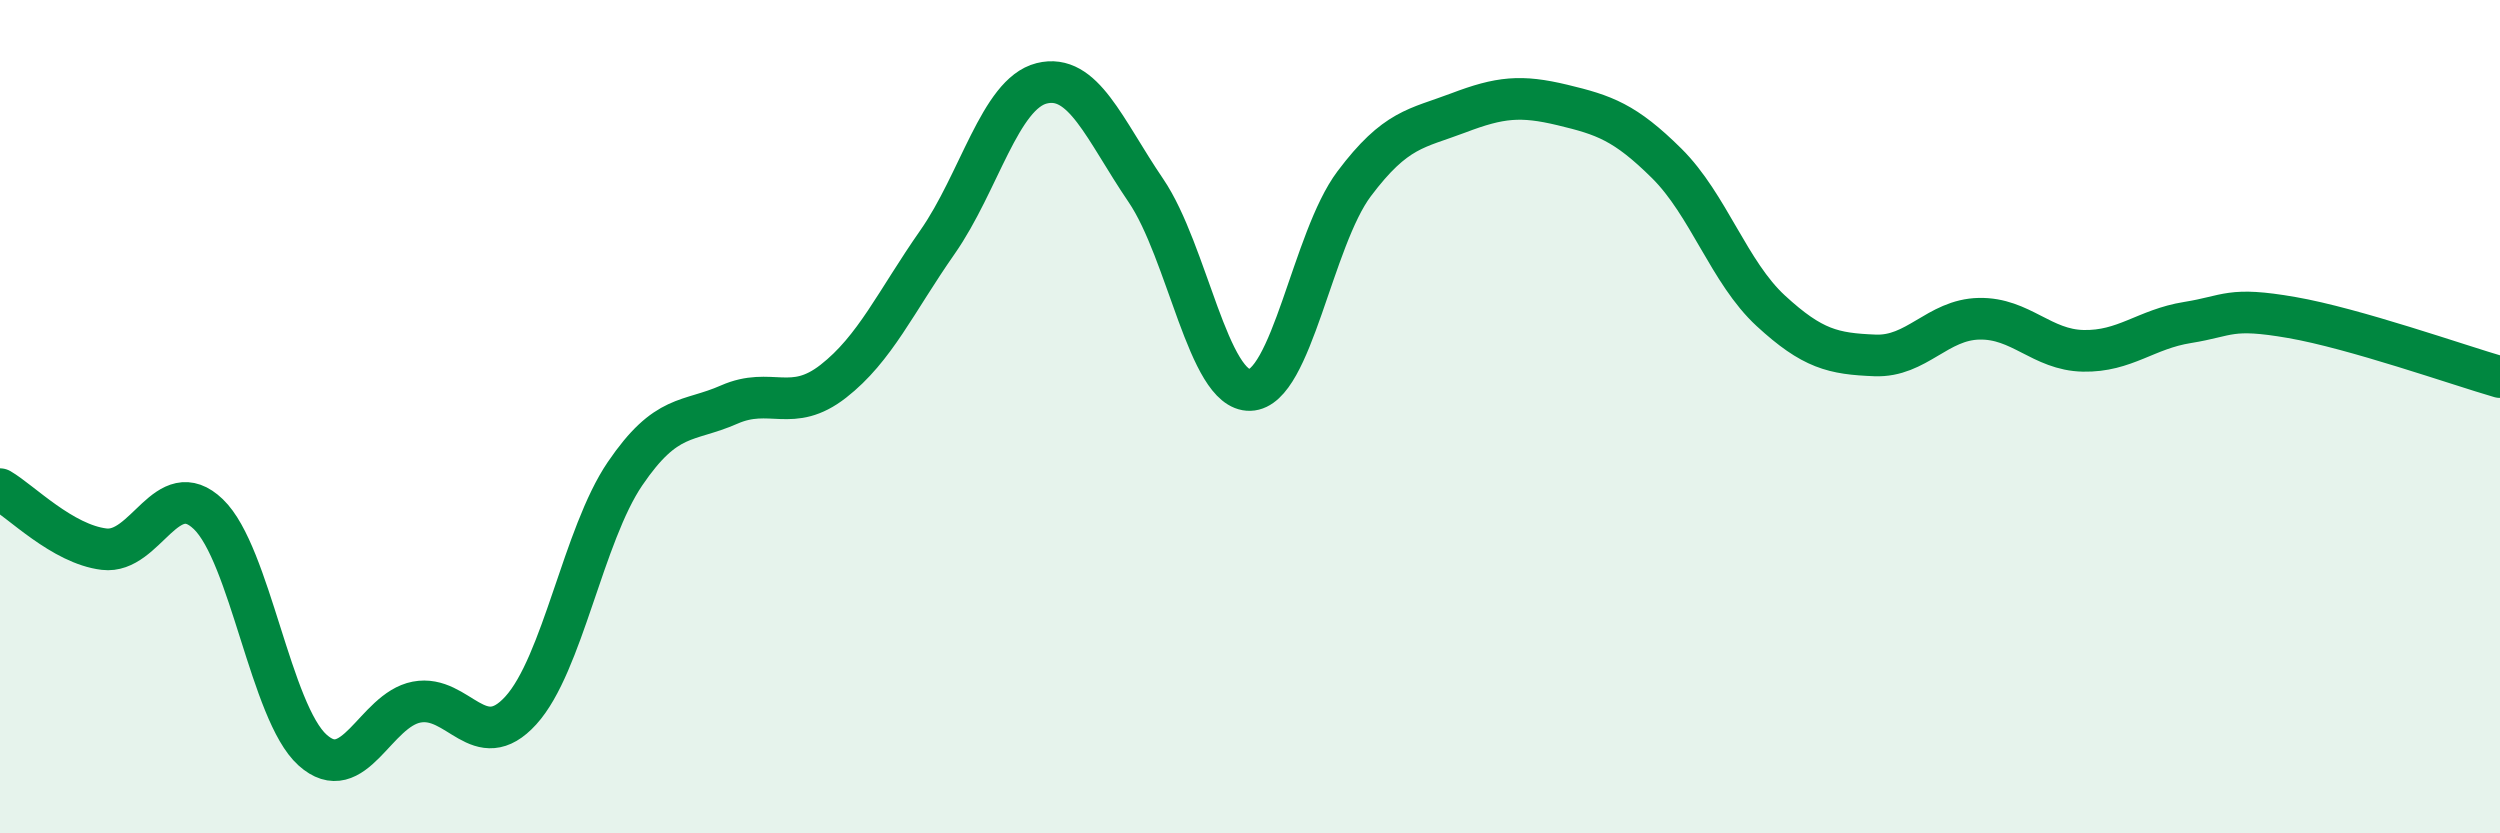 
    <svg width="60" height="20" viewBox="0 0 60 20" xmlns="http://www.w3.org/2000/svg">
      <path
        d="M 0,11.74 C 0.5,12.03 1.5,13.06 2.5,13.18 C 3.5,13.3 4,11.38 5,12.34 C 6,13.3 6.5,17.1 7.5,18 C 8.5,18.9 9,17.04 10,16.85 C 11,16.66 11.5,18.15 12.5,17.05 C 13.5,15.95 14,12.84 15,11.37 C 16,9.9 16.5,10.15 17.5,9.71 C 18.5,9.27 19,9.93 20,9.15 C 21,8.37 21.5,7.24 22.5,5.81 C 23.5,4.38 24,2.25 25,2 C 26,1.75 26.5,3.1 27.5,4.57 C 28.5,6.04 29,9.39 30,9.36 C 31,9.33 31.5,5.74 32.5,4.41 C 33.5,3.08 34,3.09 35,2.71 C 36,2.33 36.5,2.28 37.5,2.52 C 38.5,2.76 39,2.93 40,3.92 C 41,4.91 41.5,6.54 42.5,7.46 C 43.5,8.38 44,8.49 45,8.53 C 46,8.57 46.5,7.67 47.5,7.65 C 48.5,7.63 49,8.4 50,8.42 C 51,8.44 51.5,7.9 52.5,7.74 C 53.5,7.58 53.5,7.36 55,7.62 C 56.5,7.88 59,8.76 60,9.05L60 20L0 20Z"
        fill="#008740"
        opacity="0.1"
        stroke-linecap="round"
        stroke-linejoin="round"
      />
      <path
        d="M 0,11.74 C 0.5,12.03 1.5,13.06 2.5,13.18 C 3.5,13.3 4,11.38 5,12.34 C 6,13.3 6.5,17.1 7.5,18 C 8.5,18.9 9,17.04 10,16.85 C 11,16.66 11.5,18.15 12.5,17.05 C 13.5,15.95 14,12.84 15,11.37 C 16,9.9 16.5,10.15 17.5,9.71 C 18.5,9.27 19,9.93 20,9.15 C 21,8.37 21.5,7.24 22.5,5.81 C 23.5,4.38 24,2.25 25,2 C 26,1.75 26.5,3.1 27.5,4.57 C 28.5,6.04 29,9.39 30,9.36 C 31,9.33 31.5,5.74 32.5,4.41 C 33.5,3.08 34,3.09 35,2.71 C 36,2.33 36.5,2.28 37.5,2.52 C 38.5,2.76 39,2.93 40,3.92 C 41,4.91 41.5,6.54 42.5,7.46 C 43.5,8.38 44,8.49 45,8.53 C 46,8.57 46.5,7.67 47.5,7.65 C 48.5,7.63 49,8.4 50,8.42 C 51,8.44 51.5,7.9 52.5,7.74 C 53.5,7.58 53.5,7.36 55,7.62 C 56.5,7.88 59,8.76 60,9.05"
        stroke="#008740"
        stroke-width="1"
        fill="none"
        stroke-linecap="round"
        stroke-linejoin="round"
      />
    </svg>
  